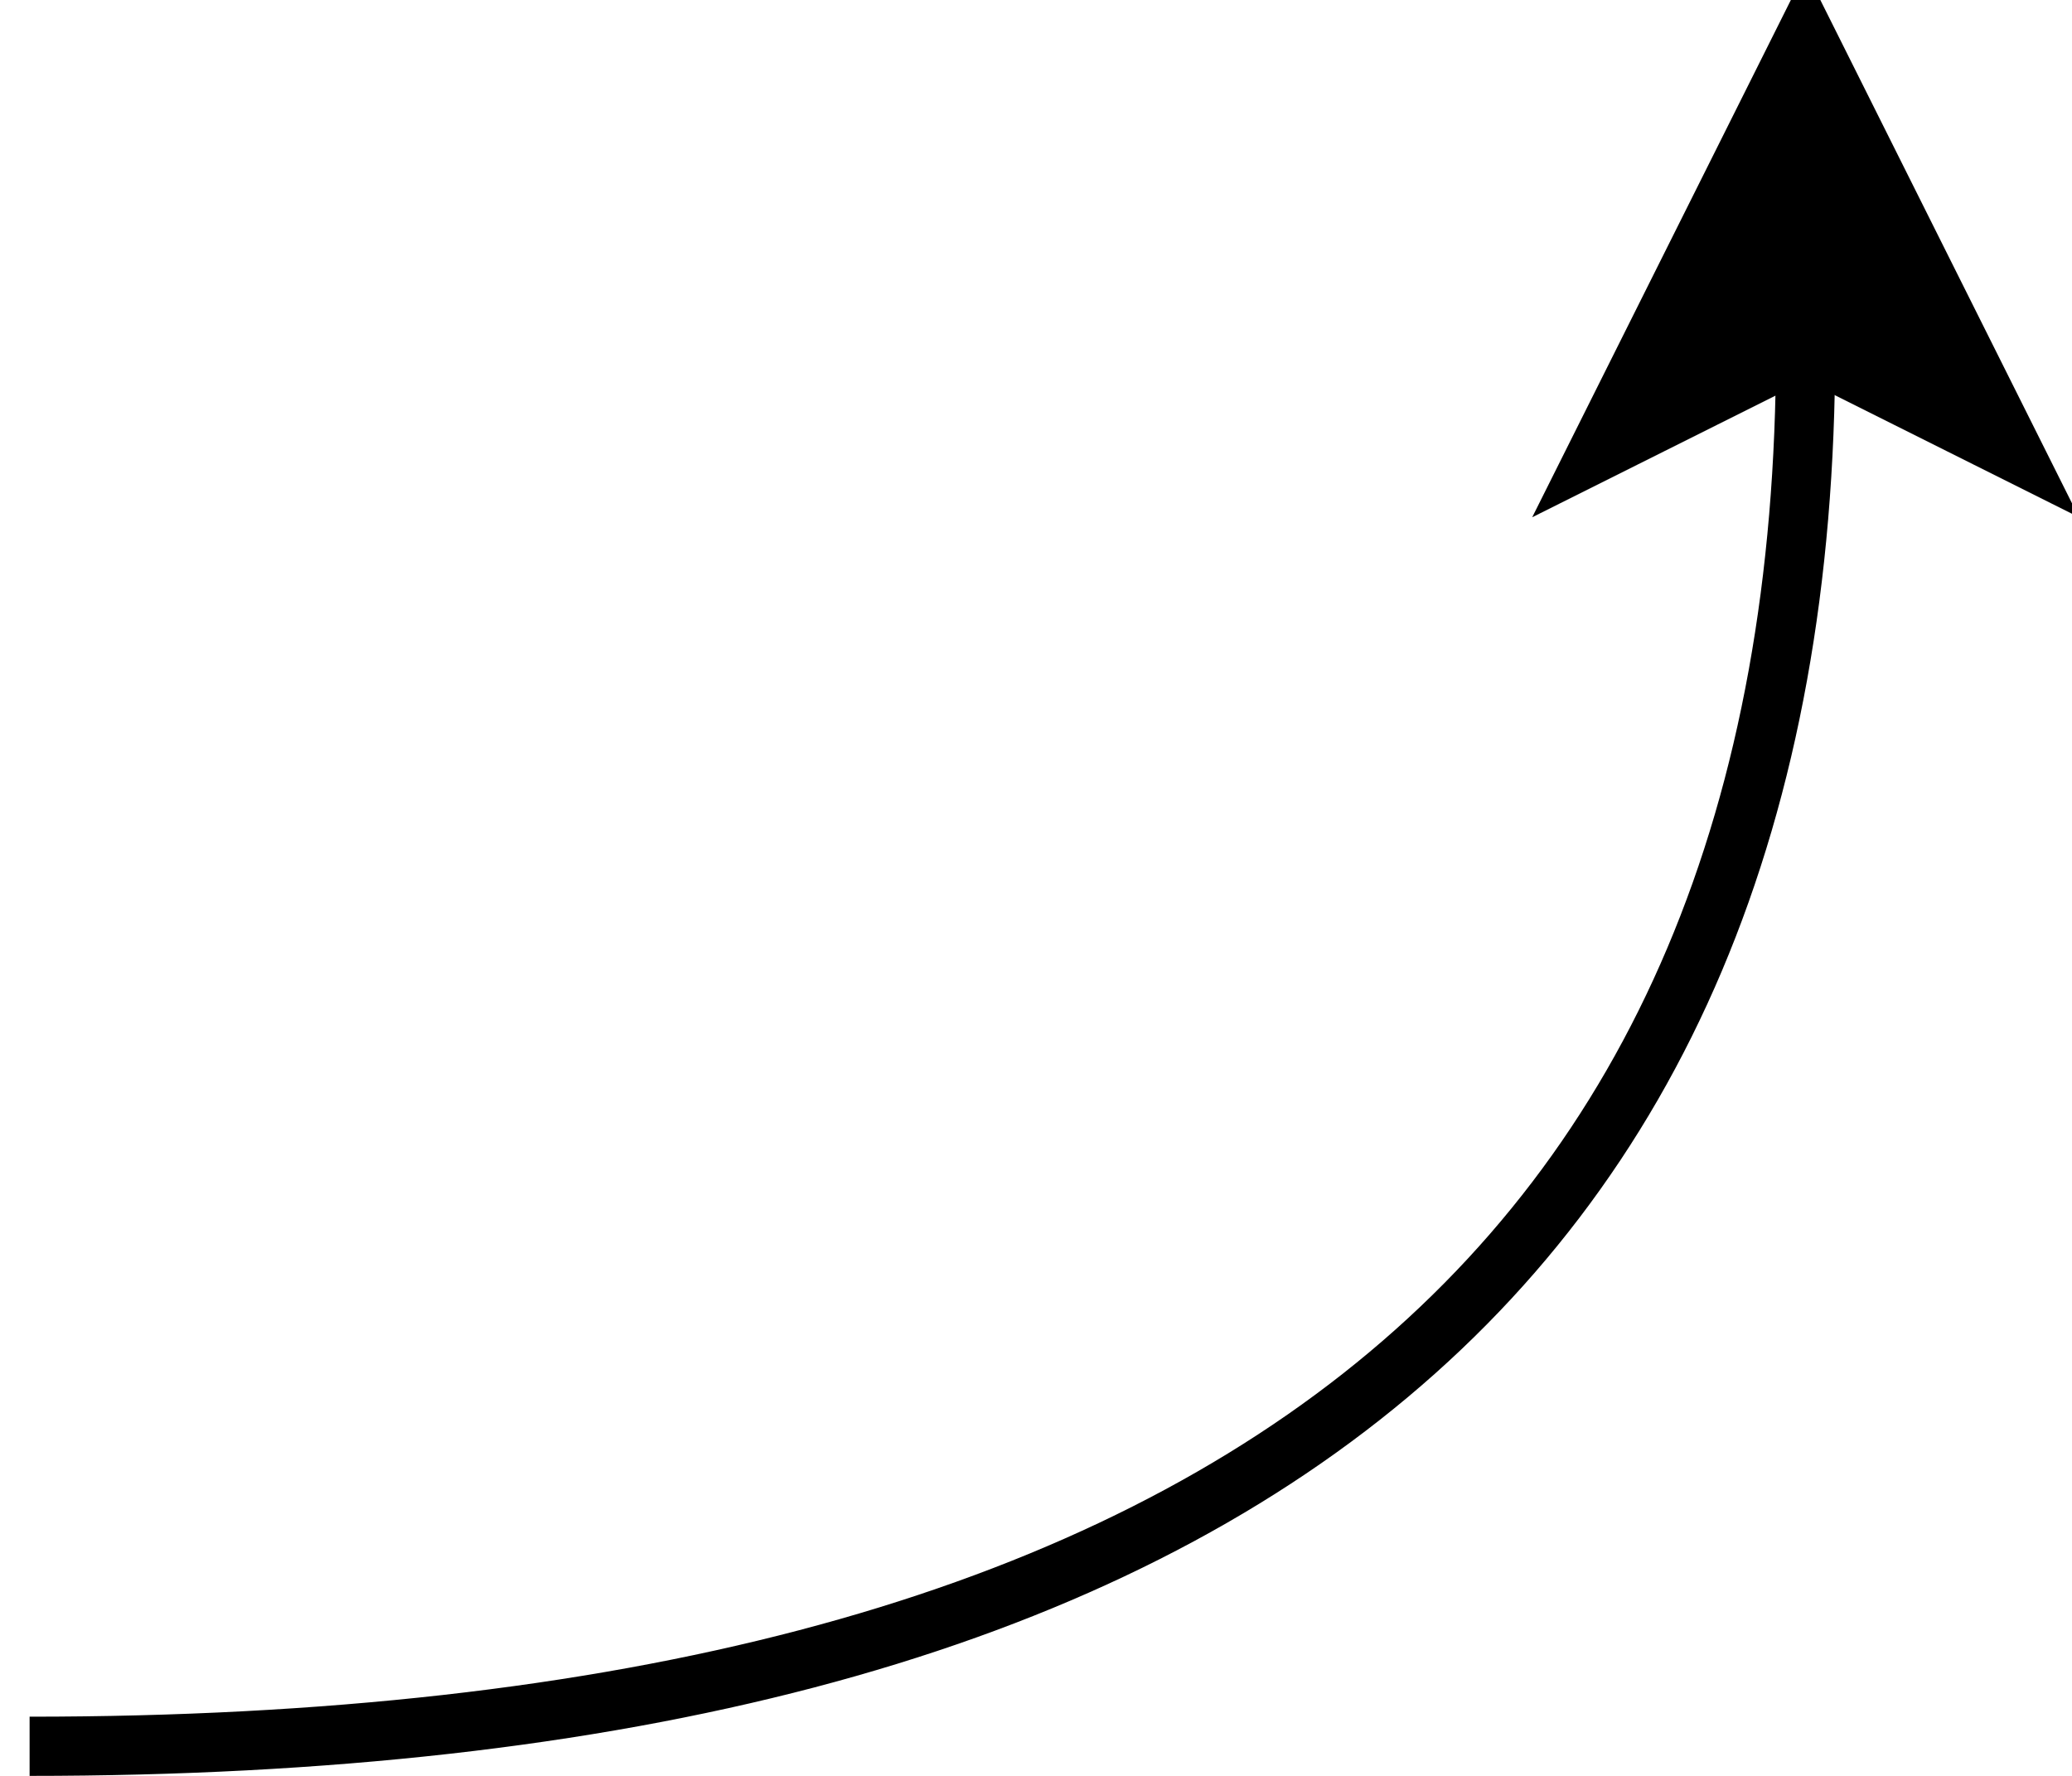 <svg xmlns="http://www.w3.org/2000/svg" xmlns:xlink="http://www.w3.org/1999/xlink" version="1.1" width="35px" height="30px" viewBox="-0.5 -0.5 35 30" content="&lt;mxfile&gt;&lt;diagram id=&quot;VdIyL8TgBQeOipBANv4g&quot; name=&quot;Page-1&quot;&gt;jVPBboQgEP0a7wrd3fTY2t320qTJHnomMFUSFIO4q/36YhlE1rbpSXjz5s3MY8xo2YzPhnX1qxagMpKLMaNPGSEFyQ/uMyOTRw458UBlpEBSBM7yExDMER2kgD4hWq2VlV0Kct22wG2CMWP0NaV9aJVW7VgFG+DMmdqi71LY2qOE0n0MvICs6lB6v7vzkYYFNo7S10zo6wqix4yWRmvrT81YgprdC8b4vNMv0aUzA639TwIaf2FqwOGwLzuFaflgLjDTi4w+QiseZgfdlSvW95I7sLaNwrjPBrExMDZULGO6BQHdgDWTo1yjkzs0p155GDADill5SeUZPmi1yC0V3rR0hUmOy0dy1MHVWx4iSPR6MBwwa23crRBNhYr7GyHLTAV2I+TcY9OK1s2E/o+G6c8No5w7eMVwW3kaoe9HD9e4XJ4e/1F6/AI=&lt;/diagram&gt;&lt;/mxfile&gt;"><defs/><g><path d="M 0 29 Q 30 29 30 5.37" fill="none" stroke="rgb(0, 0, 0)" stroke-miterlimit="10" pointer-events="stroke"/><path d="M 30 0.12 L 33.5 7.12 L 30 5.37 L 26.5 7.12 Z" fill="rgb(0, 0, 0)" stroke="rgb(0, 0, 0)" stroke-miterlimit="10" pointer-events="all"/></g></svg>